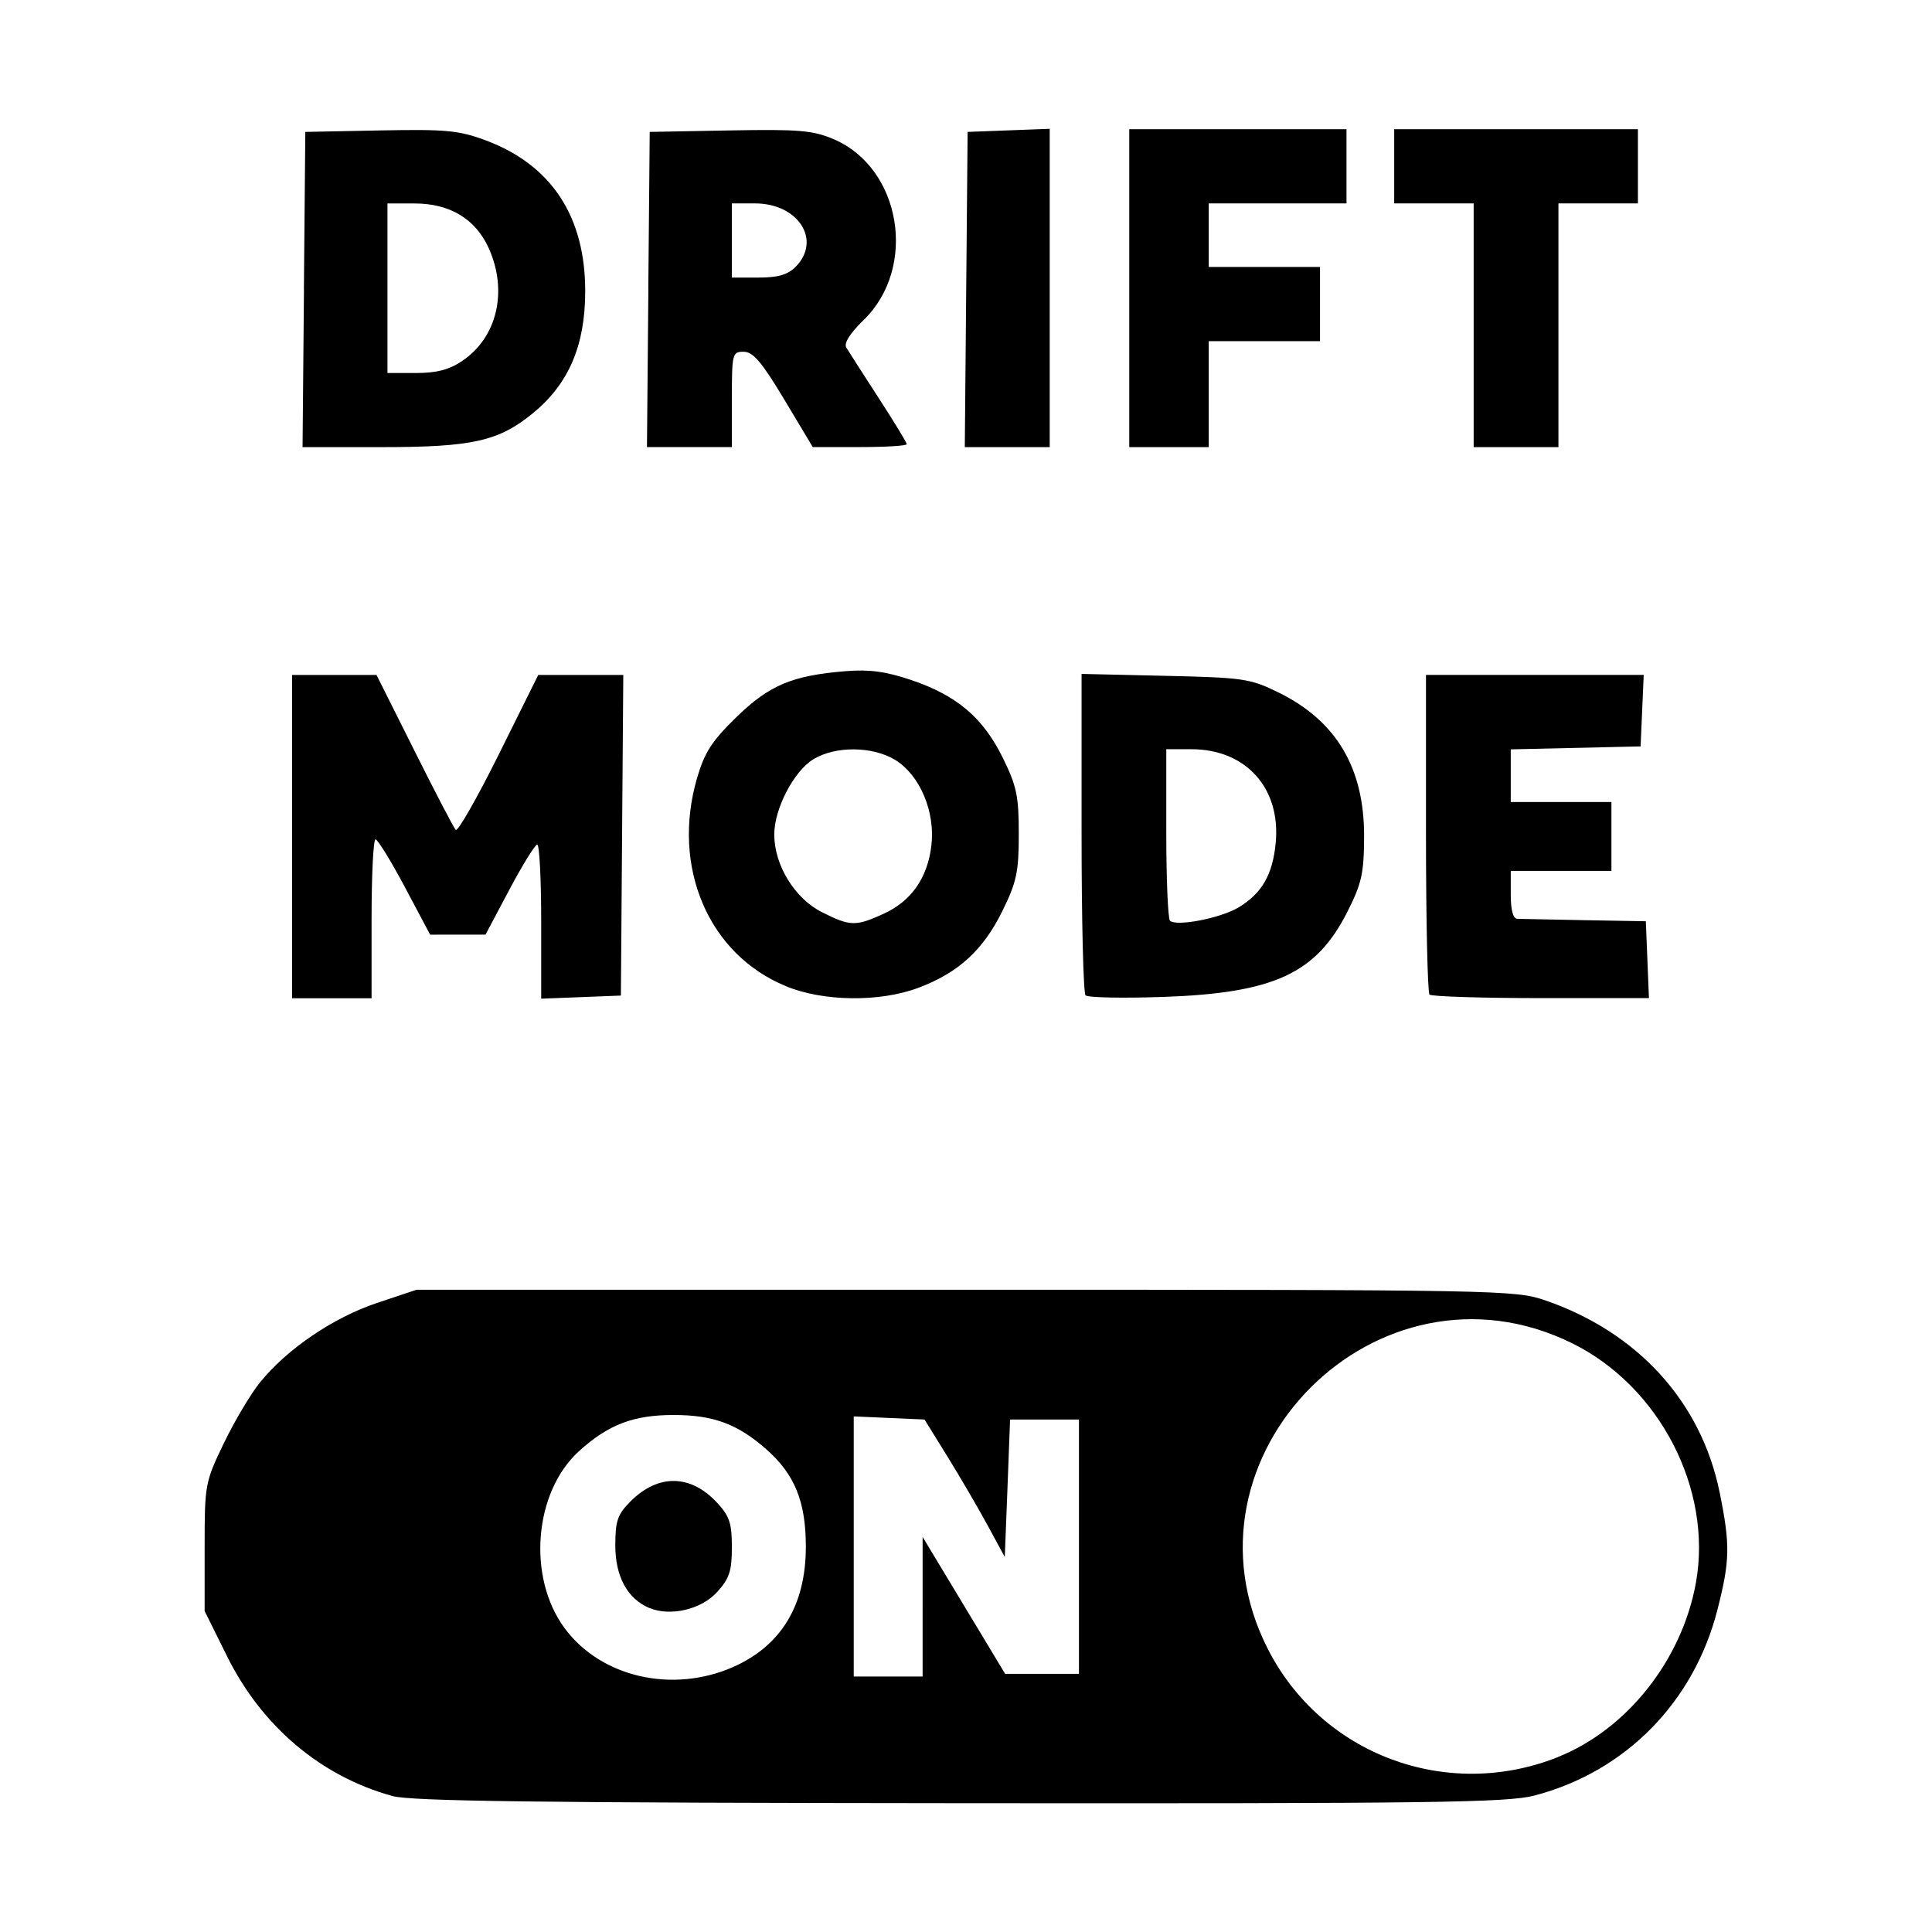 <svg width="1500" height="1500" viewBox="0 0 1500 1500" xmlns="http://www.w3.org/2000/svg">
  <!-- Original SVG transformiert und zentriert -->
  <svg x="158.881" y="100.0" width="1182.237" height="1300" viewBox="0 0 215.54 237.01">
    /2000/svg" viewBox="0 0 215.54 237.01">
  <path id="path9138" d="M26.54,235.98c-10.09-2.78-18.46-9.86-23.36-19.76l-3.18-6.41v-9.06c0-8.87.06-9.17,2.71-14.68,1.49-3.09,3.79-6.97,5.11-8.6,3.82-4.74,10.37-9.19,16.55-11.26l5.63-1.88h77.69c75.8,0,77.8.04,82.06,1.5,13.12,4.51,22.09,14.39,24.69,27.15,1.52,7.49,1.48,9.65-.31,16.67-3.35,13.1-13.04,22.92-25.91,26.28-3.84,1-14.5,1.14-81.32,1.08-59.75-.05-77.68-.28-80.36-1.02h0ZM191.54,230.48c9.79-3.9,17.58-13.74,19.55-24.68,2.38-13.25-5.16-27.81-17.55-33.91-27.49-13.53-56.89,15.99-43.07,43.24,7.61,15,25.34,21.62,41.07,15.36ZM74.83,217.72c6.8-3.01,10.27-8.76,10.27-17.03,0-6.37-1.58-10.25-5.61-13.79-4.07-3.58-7.49-4.84-13.11-4.84s-9.18,1.31-13.37,5.1c-6.39,5.78-7.39,17.85-2.06,25.07,5.13,6.96,15.28,9.29,23.89,5.49h0ZM62.92,209.37c-3.09-1.32-4.79-4.46-4.79-8.84,0-3.49.31-4.39,2.15-6.24,3.91-3.91,8.48-3.85,12.21.14,1.8,1.93,2.14,2.92,2.14,6.32s-.35,4.43-2.06,6.34c-2.23,2.5-6.67,3.54-9.65,2.27h0ZM101.63,209.19v-9.87l5.84,9.69,5.84,9.69h10.45v-36h-9.75l-.37,9.73-.38,9.73-2.43-4.48c-1.34-2.46-3.89-6.84-5.68-9.73l-3.25-5.25-5.01-.22-5.01-.22v36.82h9.75v-9.87ZM12.38,100.19v-22.88h11.95l5.35,10.69c2.94,5.88,5.58,10.94,5.86,11.24s3.03-4.51,6.1-10.69l5.58-11.24h6.02s6.02,0,6.02,0l-.17,22.69-.17,22.69-5.64.22-5.64.22v-10.91c0-6-.25-10.9-.56-10.9-.31,0-2.08,2.87-3.94,6.37l-3.38,6.37h-3.92s-3.92.01-3.92.01l-3.58-6.74c-1.97-3.7-3.84-6.74-4.15-6.75-.31,0-.56,5.05-.56,11.24v11.25h-11.25v-22.88ZM82.24,121.34c-10.93-4.5-16.19-16.84-12.55-29.4,1.07-3.67,2.09-5.26,5.56-8.64,4.66-4.55,7.93-5.92,15.5-6.53,3.37-.27,5.7.05,9.28,1.26,6.45,2.18,10.15,5.33,12.93,10.97,1.99,4.03,2.28,5.45,2.28,10.82s-.29,6.77-2.34,10.94c-2.71,5.5-6.23,8.72-11.87,10.83-5.5,2.06-13.47,1.96-18.79-.24h0ZM96.07,111.13c3.95-1.79,6.25-5.07,6.8-9.67.57-4.8-1.63-9.99-5.13-12.13-3.2-1.95-8.46-1.99-11.57-.09-2.78,1.69-5.54,7.01-5.54,10.65,0,4.33,2.89,9.05,6.72,10.98,4.03,2.03,4.77,2.05,8.73.26h0ZM124.69,122.65c-.31-.32-.56-10.69-.56-23.04v-22.45l11.81.27c11.13.25,12.06.39,16.07,2.36,8.19,4.02,12.15,10.7,12.11,20.41-.02,5.2-.34,6.62-2.37,10.64-4.41,8.73-10.38,11.49-26,12.04-5.78.2-10.75.1-11.06-.22h0ZM146.36,110.21c3.3-1.99,4.83-4.65,5.25-9.15.73-7.74-4.22-13.24-11.93-13.24h-3.56s0,11.87,0,11.87c0,6.53.24,12.11.52,12.4.87.87,7.19-.35,9.71-1.88h0ZM173.38,122.56c-.27-.27-.5-10.57-.5-22.88v-22.38h30.82l-.22,5.06-.22,5.06-9.19.21-9.19.21v7.45h14.25v9.75h-14.25v3.38c0,2.18.33,3.39.94,3.41.52.02,4.82.1,9.56.19l8.62.15.22,5.44.22,5.44h-15.28c-8.41,0-15.51-.23-15.78-.5h0ZM14.05,22.75l.2-22.31,10.61-.21c9.35-.18,11.12-.01,14.94,1.41,9.3,3.48,14.1,10.79,14.07,21.43-.02,7.63-2.35,13.04-7.38,17.17-4.87,3.99-8.58,4.82-21.49,4.82h-11.14l.2-22.31ZM36.45,32.86c4.96-3.31,6.51-9.92,3.75-15.99-1.87-4.12-5.5-6.3-10.47-6.3h-3.85v24h4.01c2.92,0,4.71-.46,6.56-1.7ZM62.8,22.75l.2-22.31,11.33-.21c9.84-.18,11.78-.01,14.73,1.25,9.56,4.1,11.87,18.17,4.21,25.6-1.94,1.88-2.81,3.27-2.44,3.89.32.53,2.37,3.73,4.56,7.11,2.19,3.38,3.99,6.33,3.99,6.56s-2.99.41-6.65.41h-6.65l-4.04-6.74c-3.16-5.27-4.4-6.74-5.72-6.75-1.63-.01-1.69.23-1.69,6.74v6.75h-12.02l.2-22.31ZM83.63,19.56c3.76-3.76.42-9-5.73-9h-3.27v10.5h3.75c2.75,0,4.15-.4,5.25-1.5h0ZM107.8,22.75l.2-22.31,5.81-.22,5.81-.22v45.06h-12.02l.2-22.31ZM130.88,22.56V.06h30.75v10.5h-19.5v9h15.75v10.5h-15.75v15h-11.25v-22.5ZM179.63,27.81V10.56h-11.25V.06h34.5v10.5h-11.25v34.5h-12v-17.25Z"/>

  </svg>
</svg>